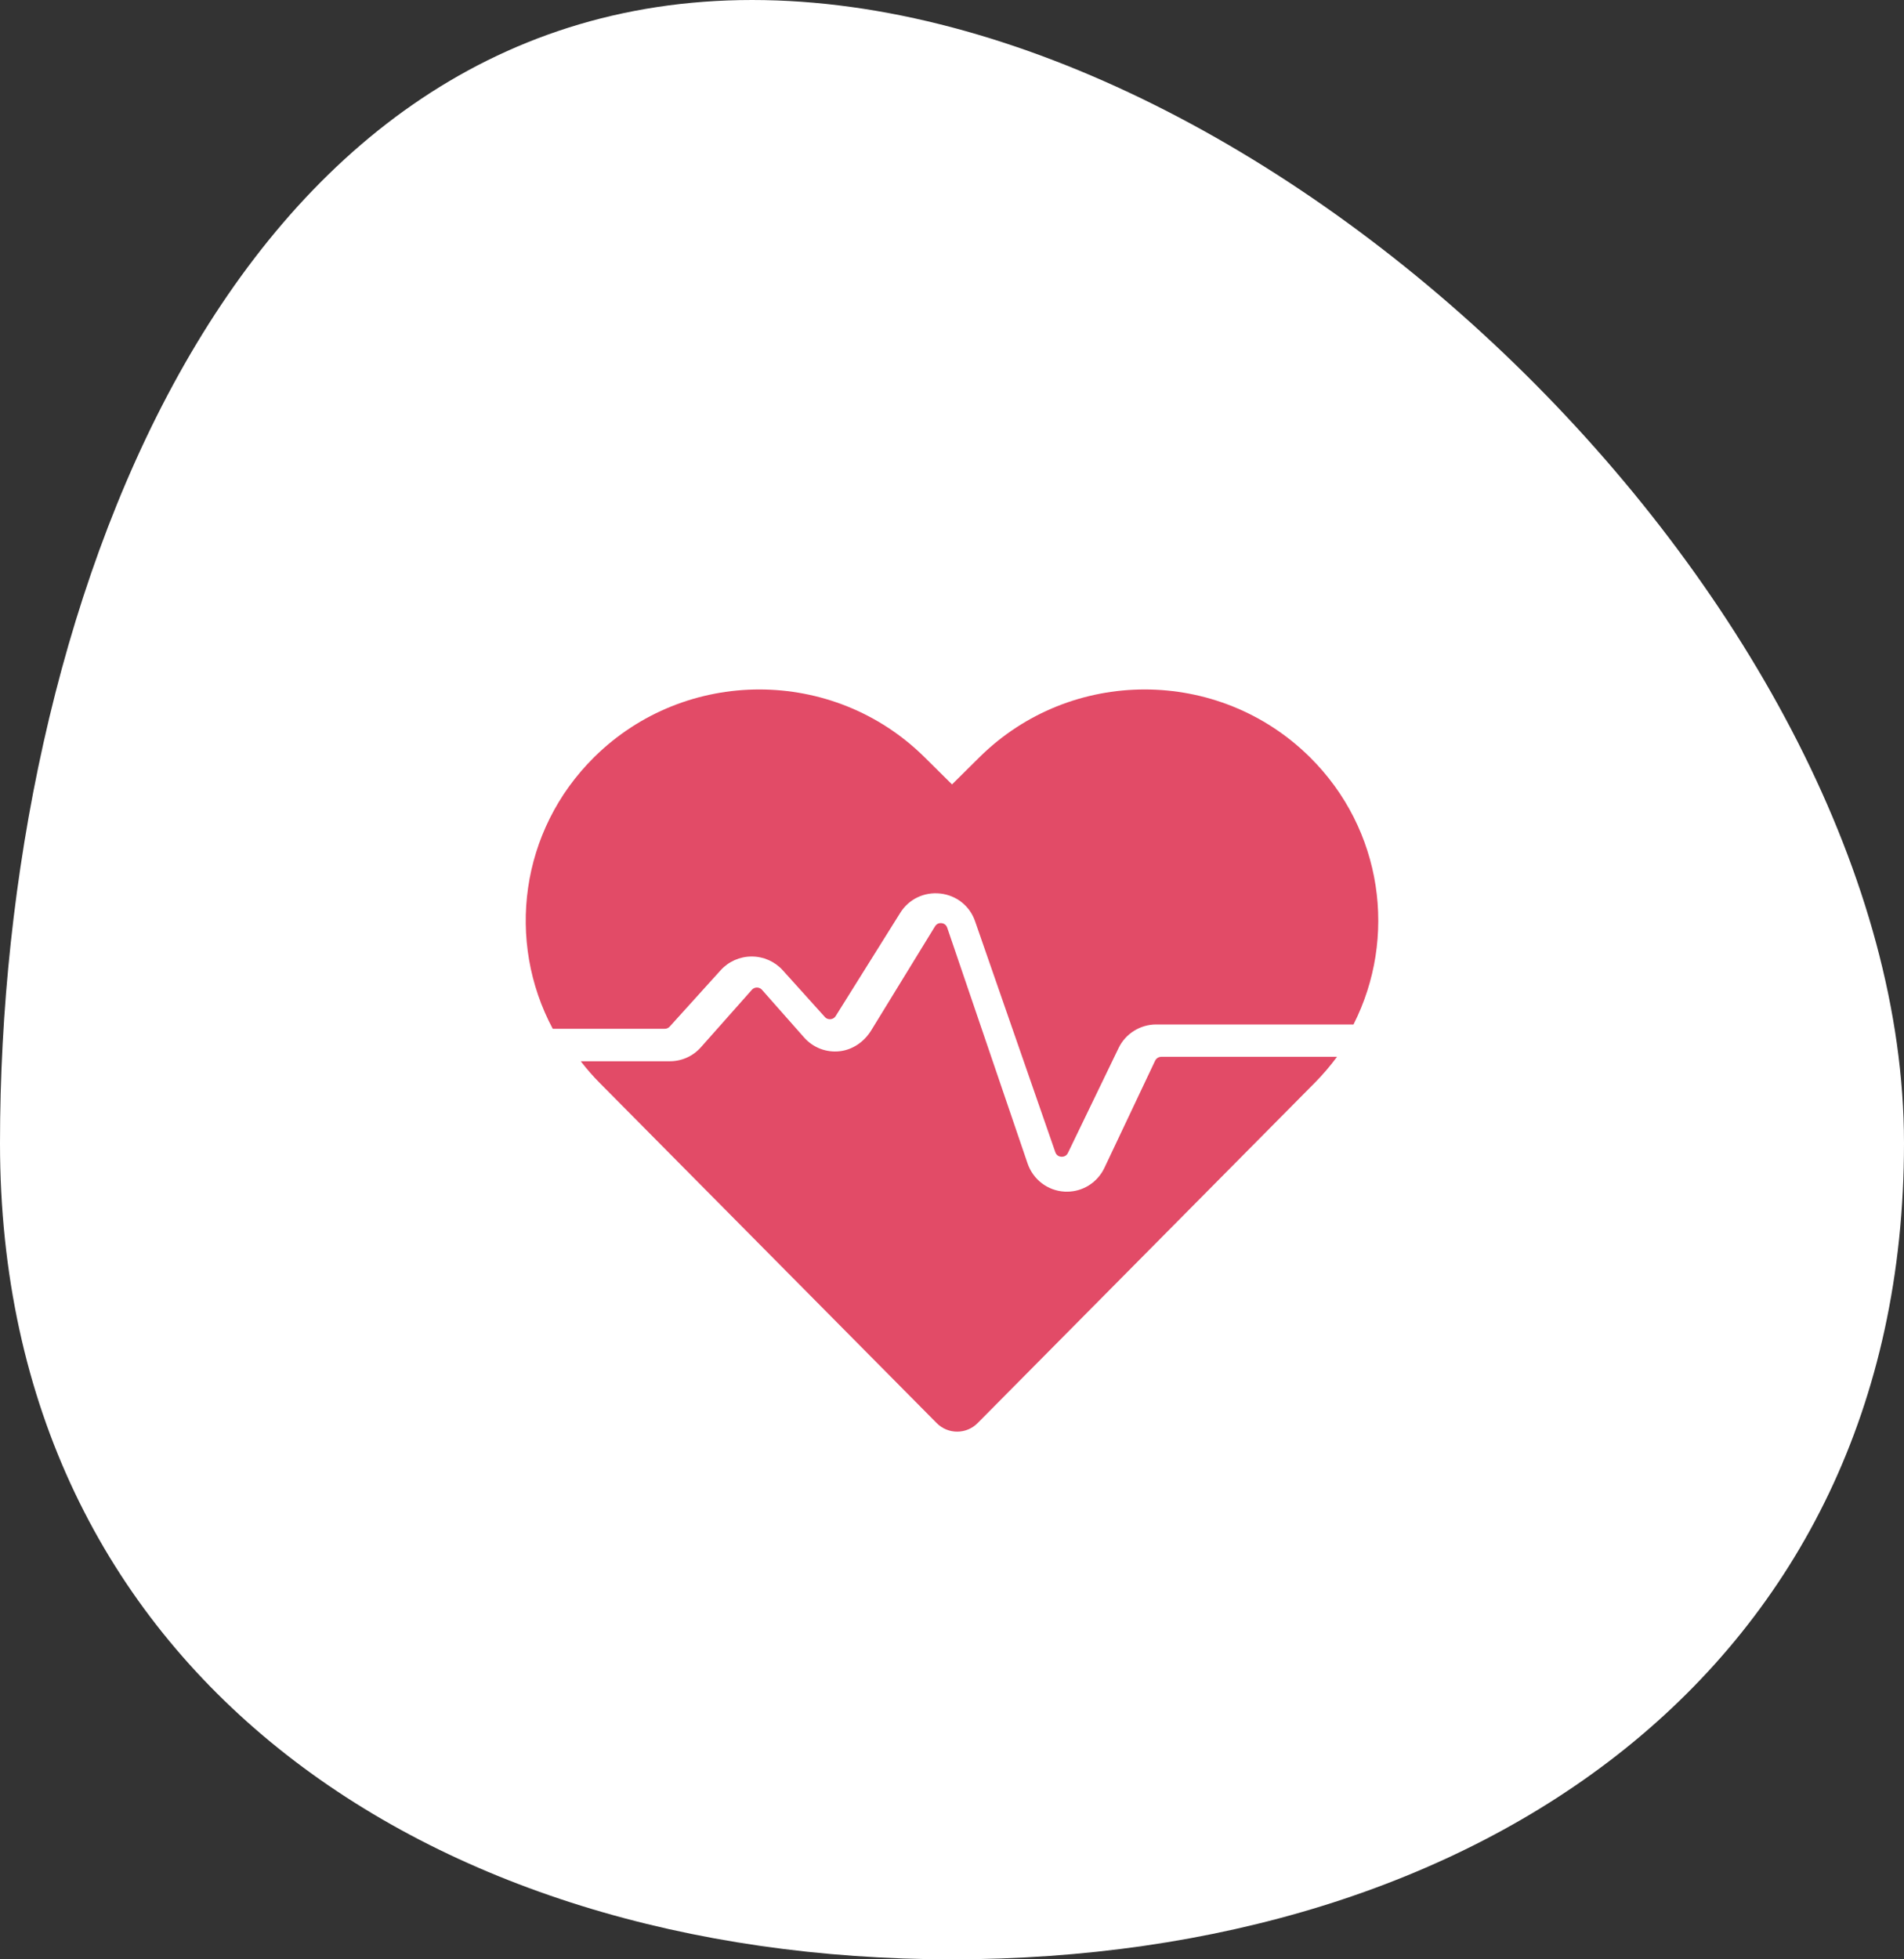 <svg width="70" height="72" viewBox="0 0 70 72" fill="none" xmlns="http://www.w3.org/2000/svg">
<rect x="0" y="0" width="70" height="72" fill="#333333" stroke="none"/>
<path d="M70 42.009C70 61.356 54.33 72 35 72C15.67 72 0 61.356 0 42.009C0 22.662 8.321 1.60616e-06 27.651 1.60616e-06C46.981 1.60616e-06 70 22.662 70 42.009Z" fill="white"/>
<path fill-rule="evenodd" clip-rule="evenodd" d="M42.693 38.835H49.155C48.91 39.166 48.64 39.484 48.342 39.785L47.332 40.804L35.943 52.294C35.527 52.714 34.853 52.714 34.436 52.294L23.048 40.804L22.038 39.785C21.789 39.534 21.561 39.27 21.35 38.998H24.629C25.064 38.998 25.479 38.812 25.769 38.484L27.641 36.374C27.706 36.3 27.786 36.29 27.828 36.29H27.828C27.87 36.29 27.95 36.3 28.015 36.374L29.561 38.123C29.896 38.502 30.381 38.688 30.883 38.629C31.361 38.572 31.778 38.274 32.031 37.862L34.375 34.042C34.448 33.924 34.557 33.917 34.616 33.923C34.675 33.93 34.78 33.961 34.825 34.093L37.777 42.75C37.98 43.345 38.513 43.753 39.136 43.789C39.166 43.791 39.196 43.791 39.225 43.791C39.813 43.791 40.348 43.454 40.604 42.914L42.467 38.979C42.508 38.892 42.597 38.835 42.693 38.835M24.623 37.723L26.495 35.653C26.786 35.332 27.201 35.149 27.636 35.149H27.637C28.073 35.149 28.488 35.334 28.778 35.655L30.325 37.371C30.397 37.452 30.486 37.457 30.534 37.453C30.58 37.449 30.667 37.428 30.724 37.337L33.098 33.543C33.412 33.041 33.976 32.77 34.569 32.835C35.163 32.901 35.652 33.289 35.846 33.847L38.799 42.341C38.847 42.478 38.959 42.504 39.022 42.508C39.083 42.509 39.199 42.498 39.262 42.367L41.127 38.508C41.38 37.984 41.921 37.646 42.507 37.646H49.761C51.377 34.462 50.844 30.483 48.158 27.825C44.804 24.506 39.366 24.506 36.011 27.825L35.001 28.825L33.99 27.825C30.636 24.506 25.198 24.506 21.843 27.825C19.113 30.527 18.605 34.596 20.322 37.806H24.436C24.507 37.806 24.575 37.776 24.623 37.723" fill="#E24B67"/>
</svg>
